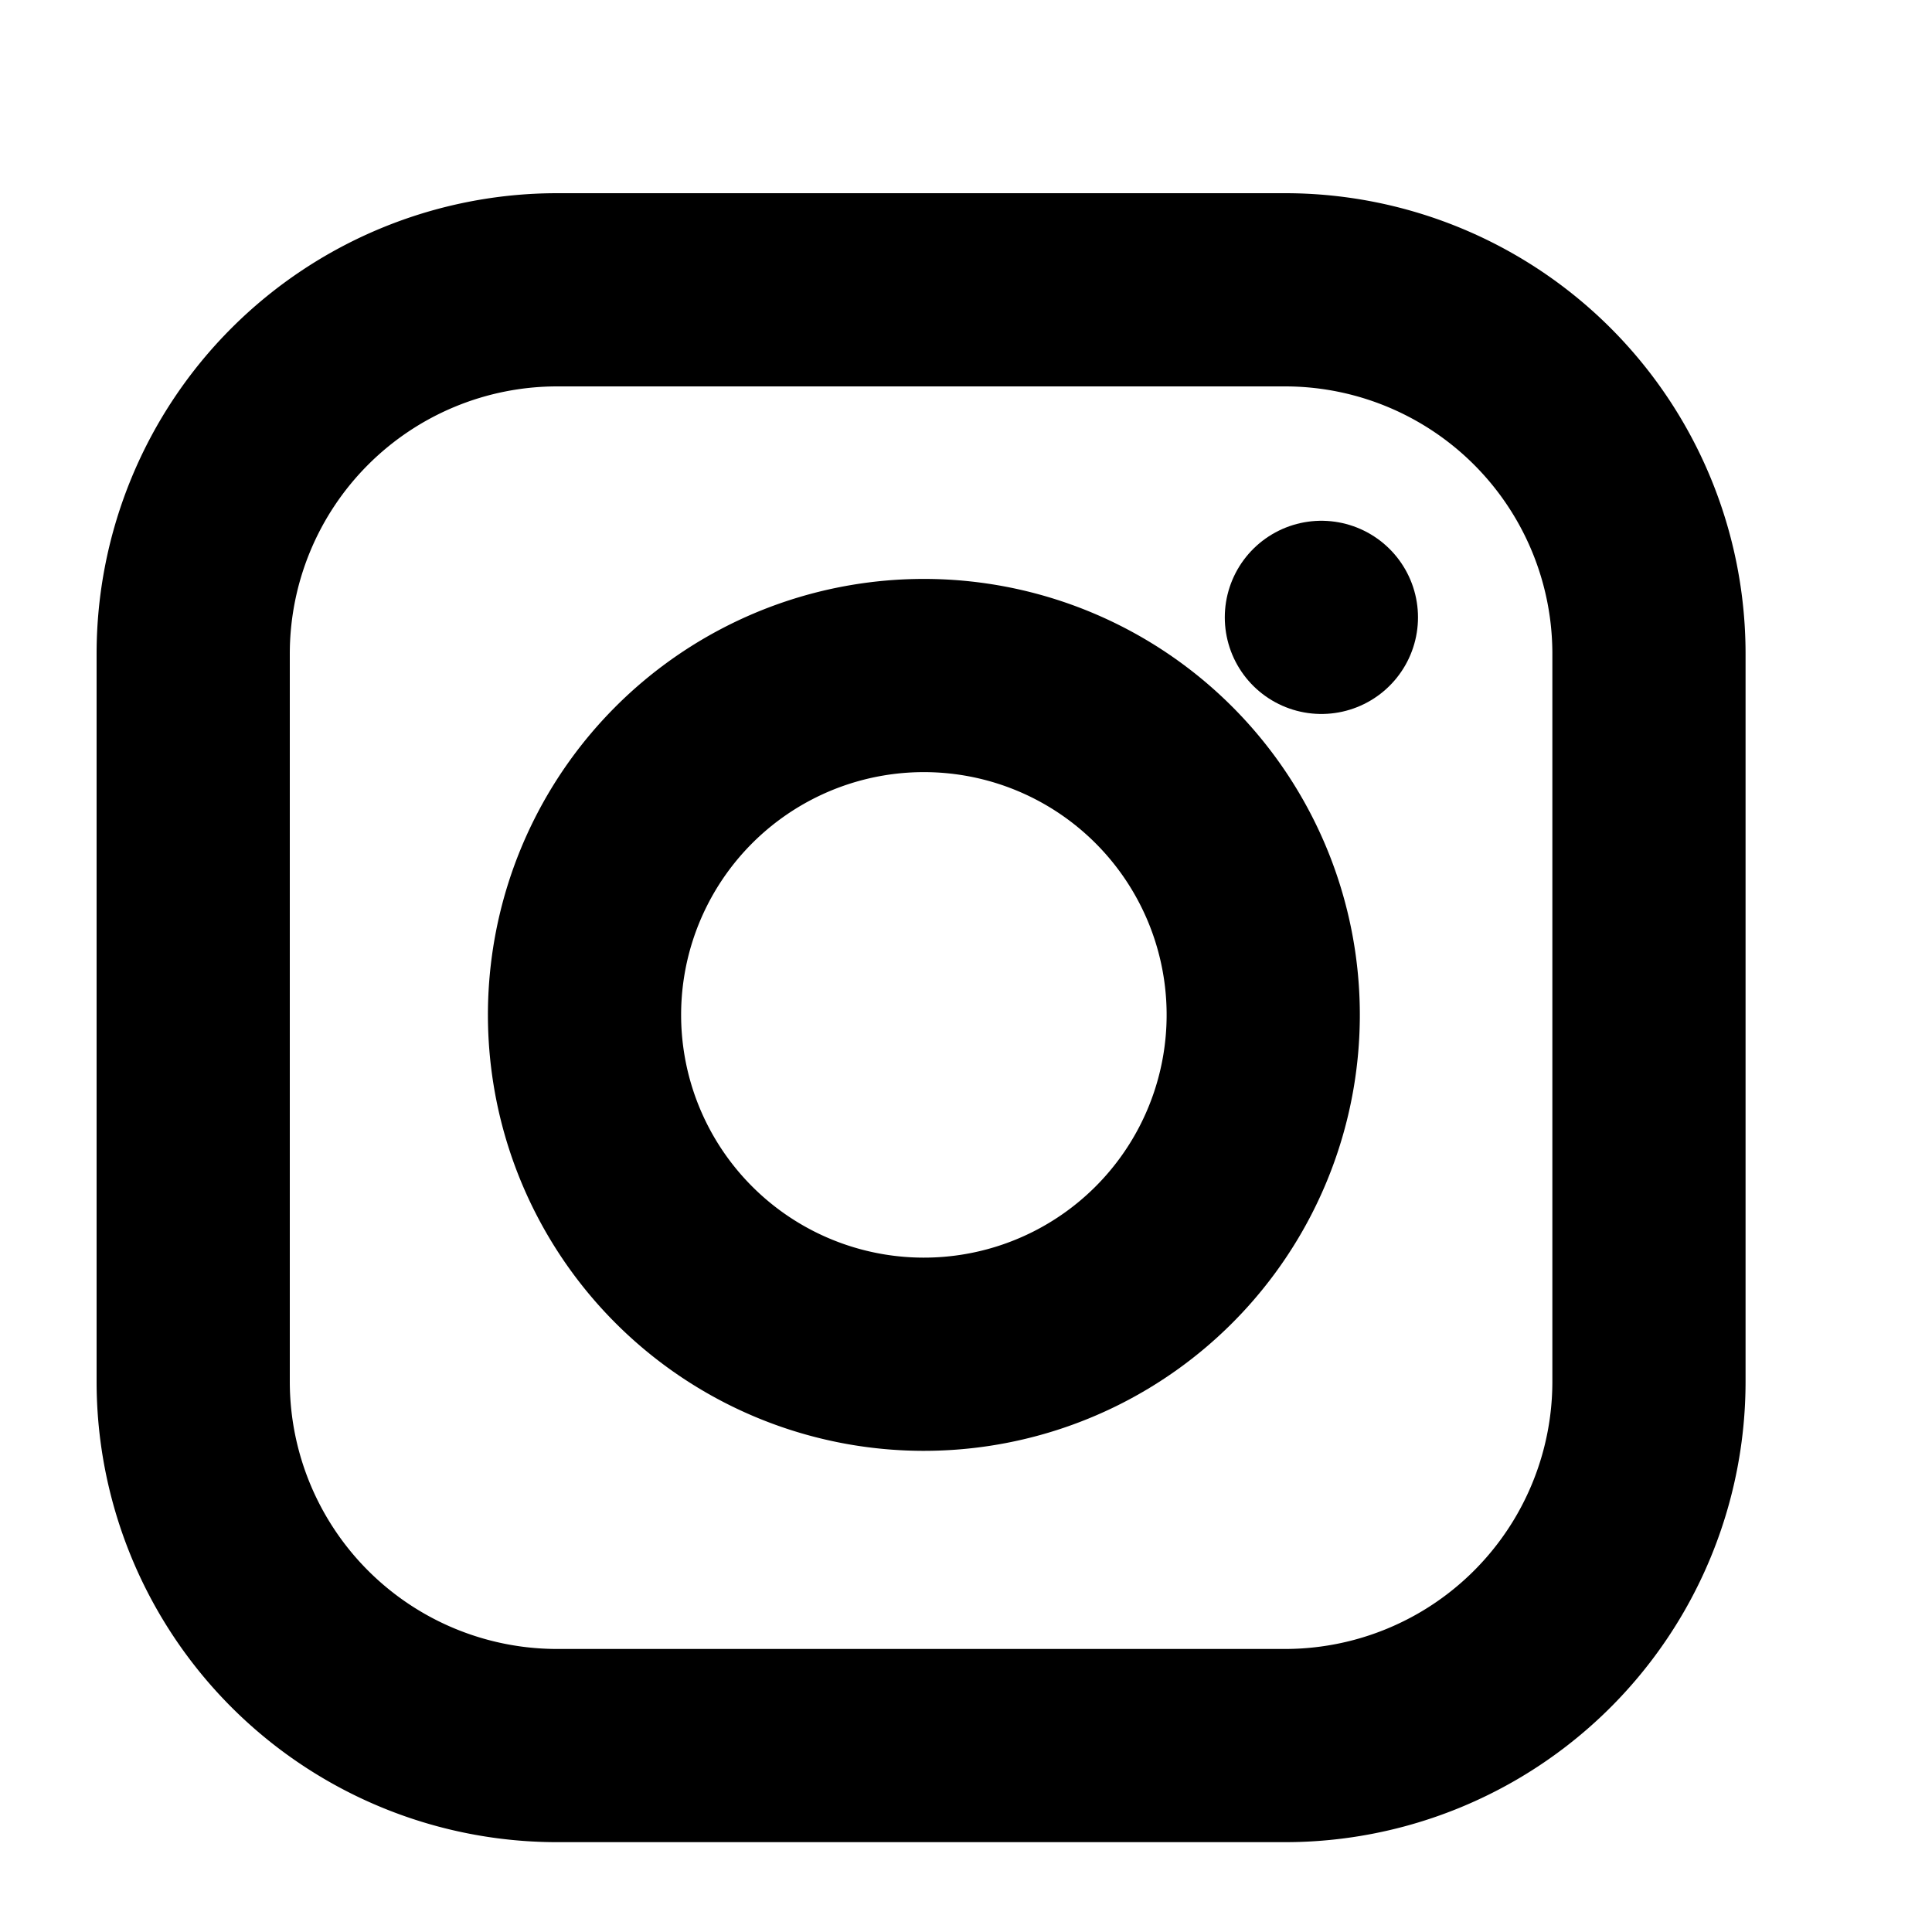 <svg xmlns="http://www.w3.org/2000/svg" width="20" height="20" viewBox="0 0 20 20">
  <g id="ft-insta" transform="translate(-508 -9554)">
    <path id="Path_19916" data-name="Path 19916" d="M0,0H20V20H0Z" transform="translate(508 9554)" fill="none"/>
    <g id="Icon_feather-instagram" data-name="Icon feather-instagram" transform="translate(507 9554)">
      <path id="Path_19815" data-name="Path 19815" d="M6.768,3H14.3A3.768,3.768,0,0,1,18.07,6.768V14.3A3.768,3.768,0,0,1,14.3,18.07H6.768A3.768,3.768,0,0,1,3,14.3V6.768A3.768,3.768,0,0,1,6.768,3Z" fill="none" stroke="#000" stroke-linecap="round" stroke-linejoin="round" stroke-width="2"/>
      <path id="Path_19816" data-name="Path 19816" d="M19.053,14.933a3.513,3.513,0,1,1-2.96-2.96,3.513,3.513,0,0,1,2.96,2.96Z" transform="translate(-5.014 -4.942)" fill="none" stroke="#000" stroke-linecap="round" stroke-linejoin="round" stroke-width="2"/>
      <path id="Path_19817" data-name="Path 19817" d="M26.25,9.75h0" transform="translate(-11.571 -3.359)" fill="none" stroke="#000" stroke-linecap="round" stroke-linejoin="round" stroke-width="2"/>
    </g>
  </g>
</svg>
